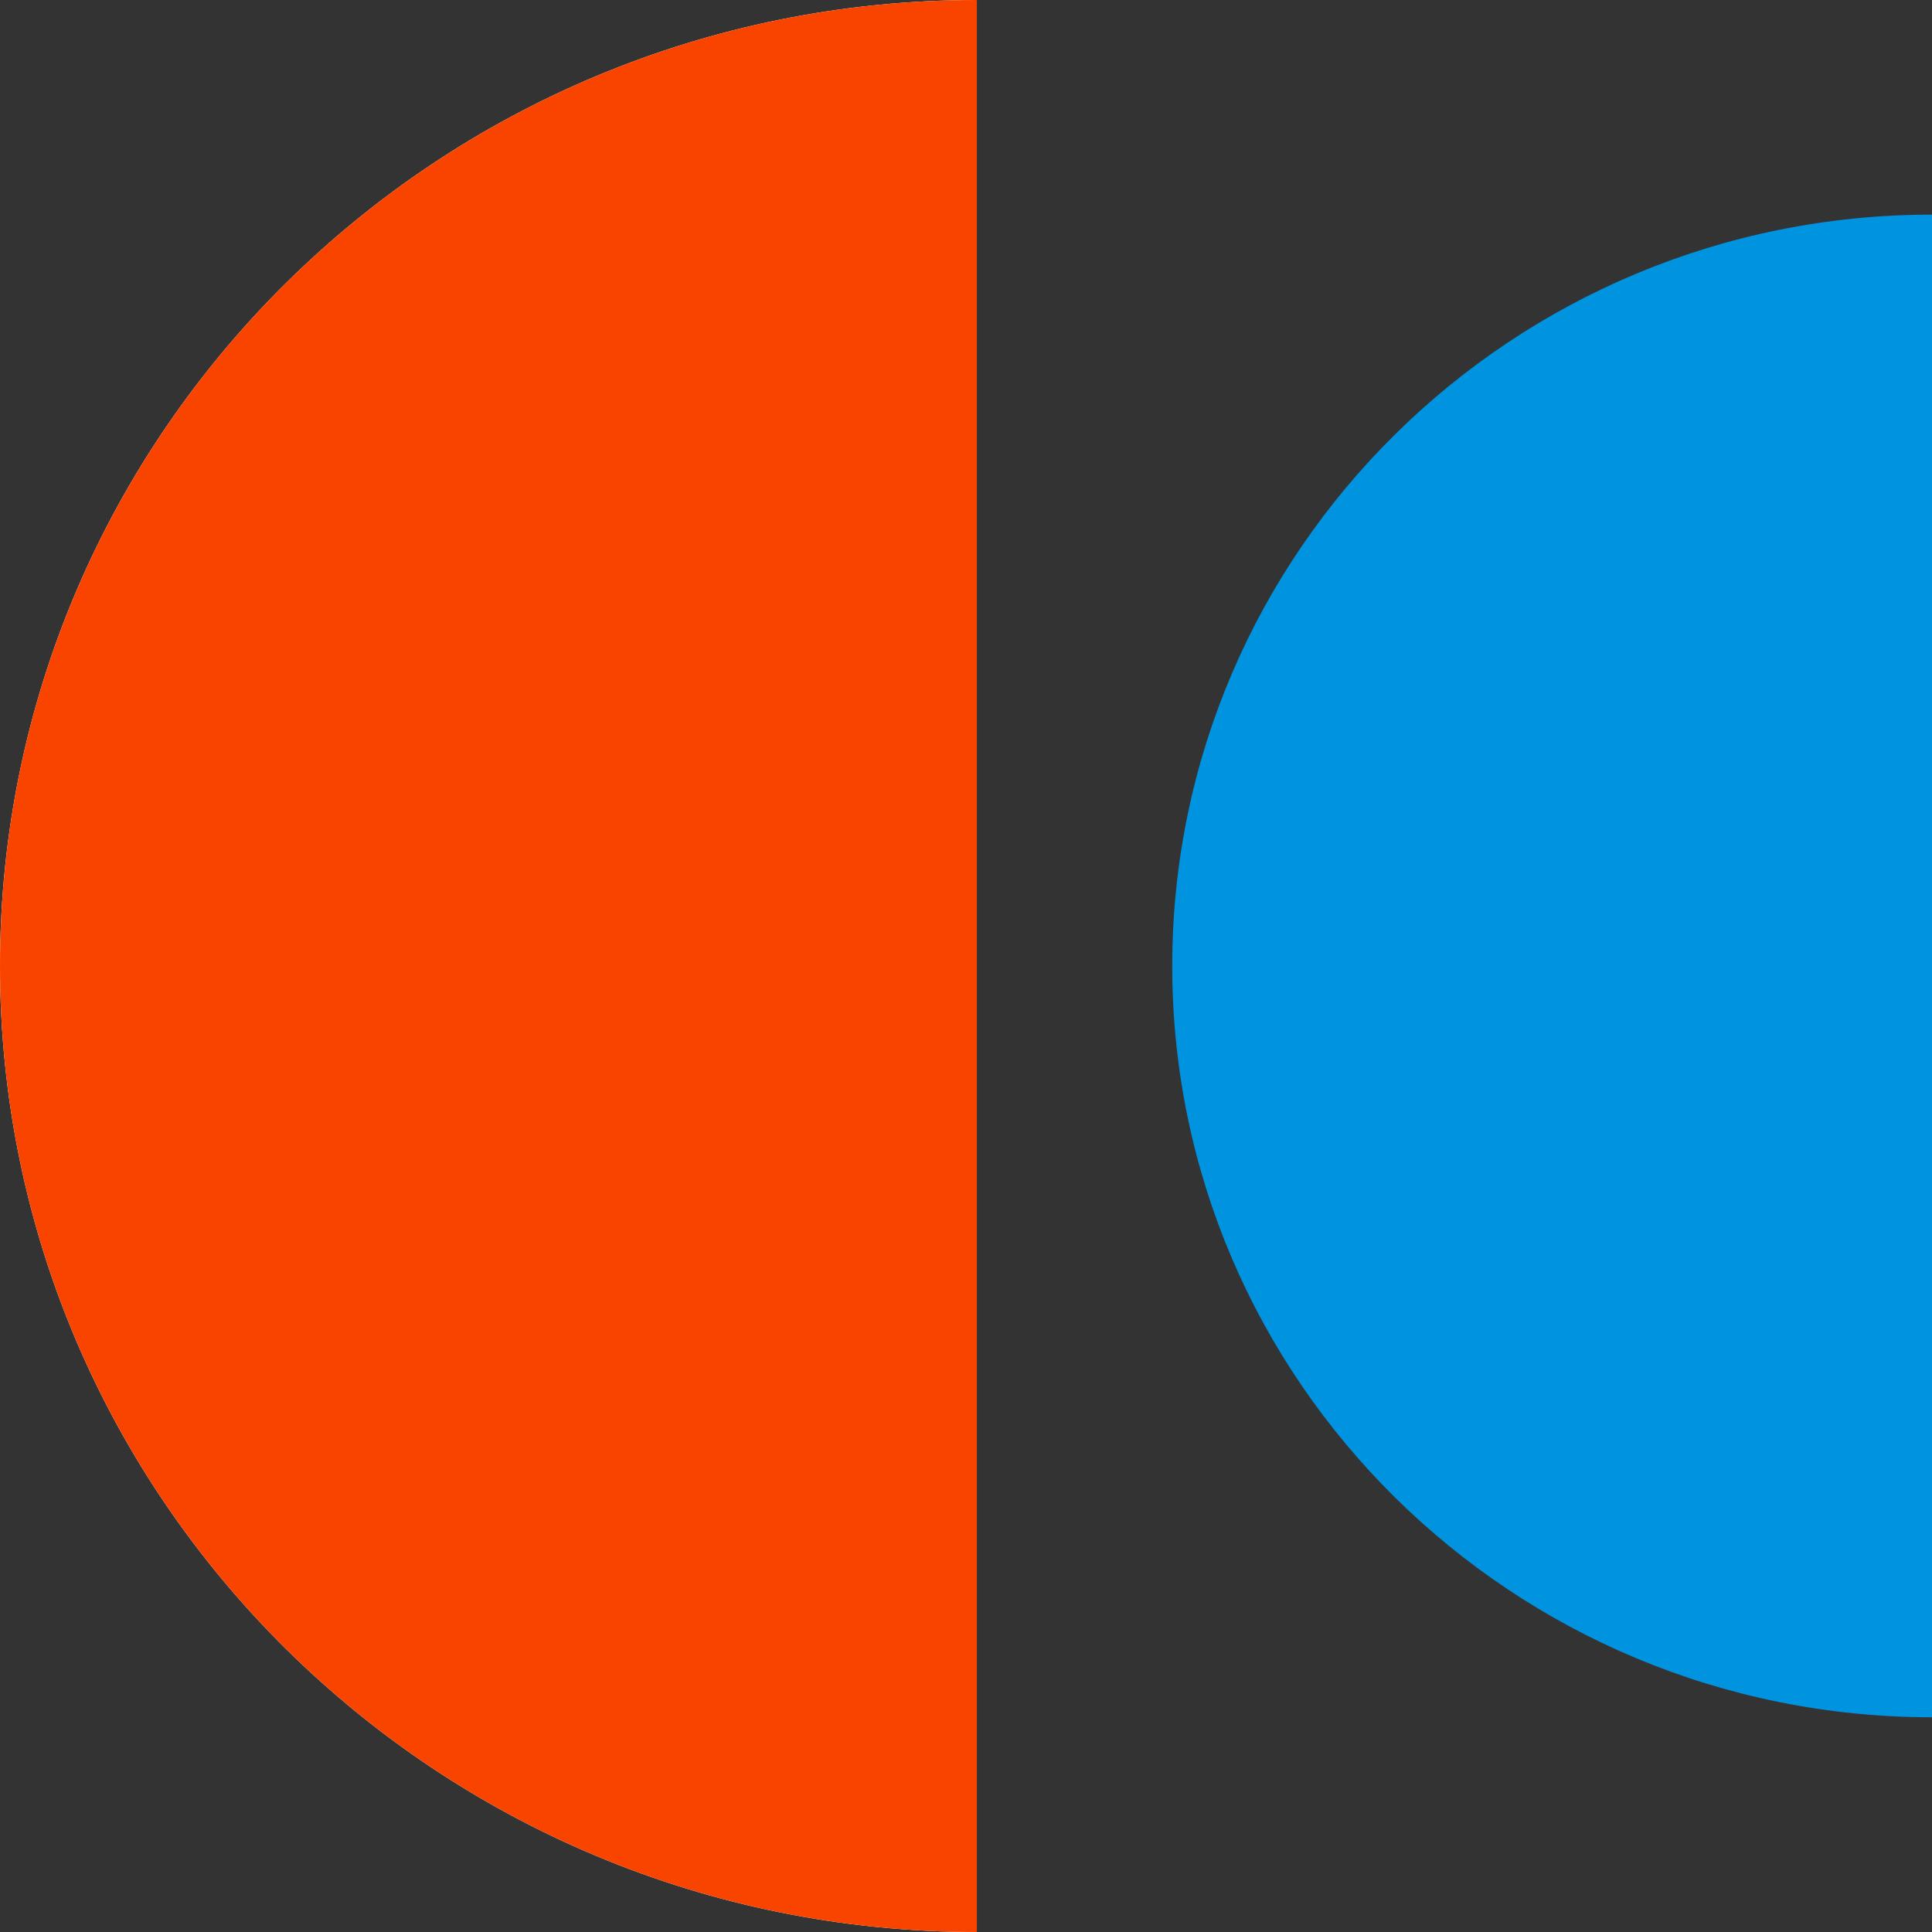 <svg width="234" height="234" viewBox="0 0 234 234" fill="none" xmlns="http://www.w3.org/2000/svg">
<rect x="0" y="0" width="234" height="234" fill="#333333" stroke="none"/>
<path fill-rule="evenodd" clip-rule="evenodd" d="M0 117C0 181.617 52.97 234 118.312 234V0C52.97 0 0 52.383 0 117Z" fill="white"/>
<path fill-rule="evenodd" clip-rule="evenodd" d="M0 117C0 181.617 52.97 234 118.312 234V0C52.97 0 0 52.383 0 117Z" fill="#F94400"/>
<path fill-rule="evenodd" clip-rule="evenodd" d="M234 207.994C234 207.994 233.999 207.994 233.999 207.994C183.177 207.994 141.978 167.252 141.978 116.994C141.978 66.736 183.177 25.994 233.999 25.994C233.999 25.994 234 25.994 234 25.994V207.994Z" fill="#0093E0"/>
</svg>
